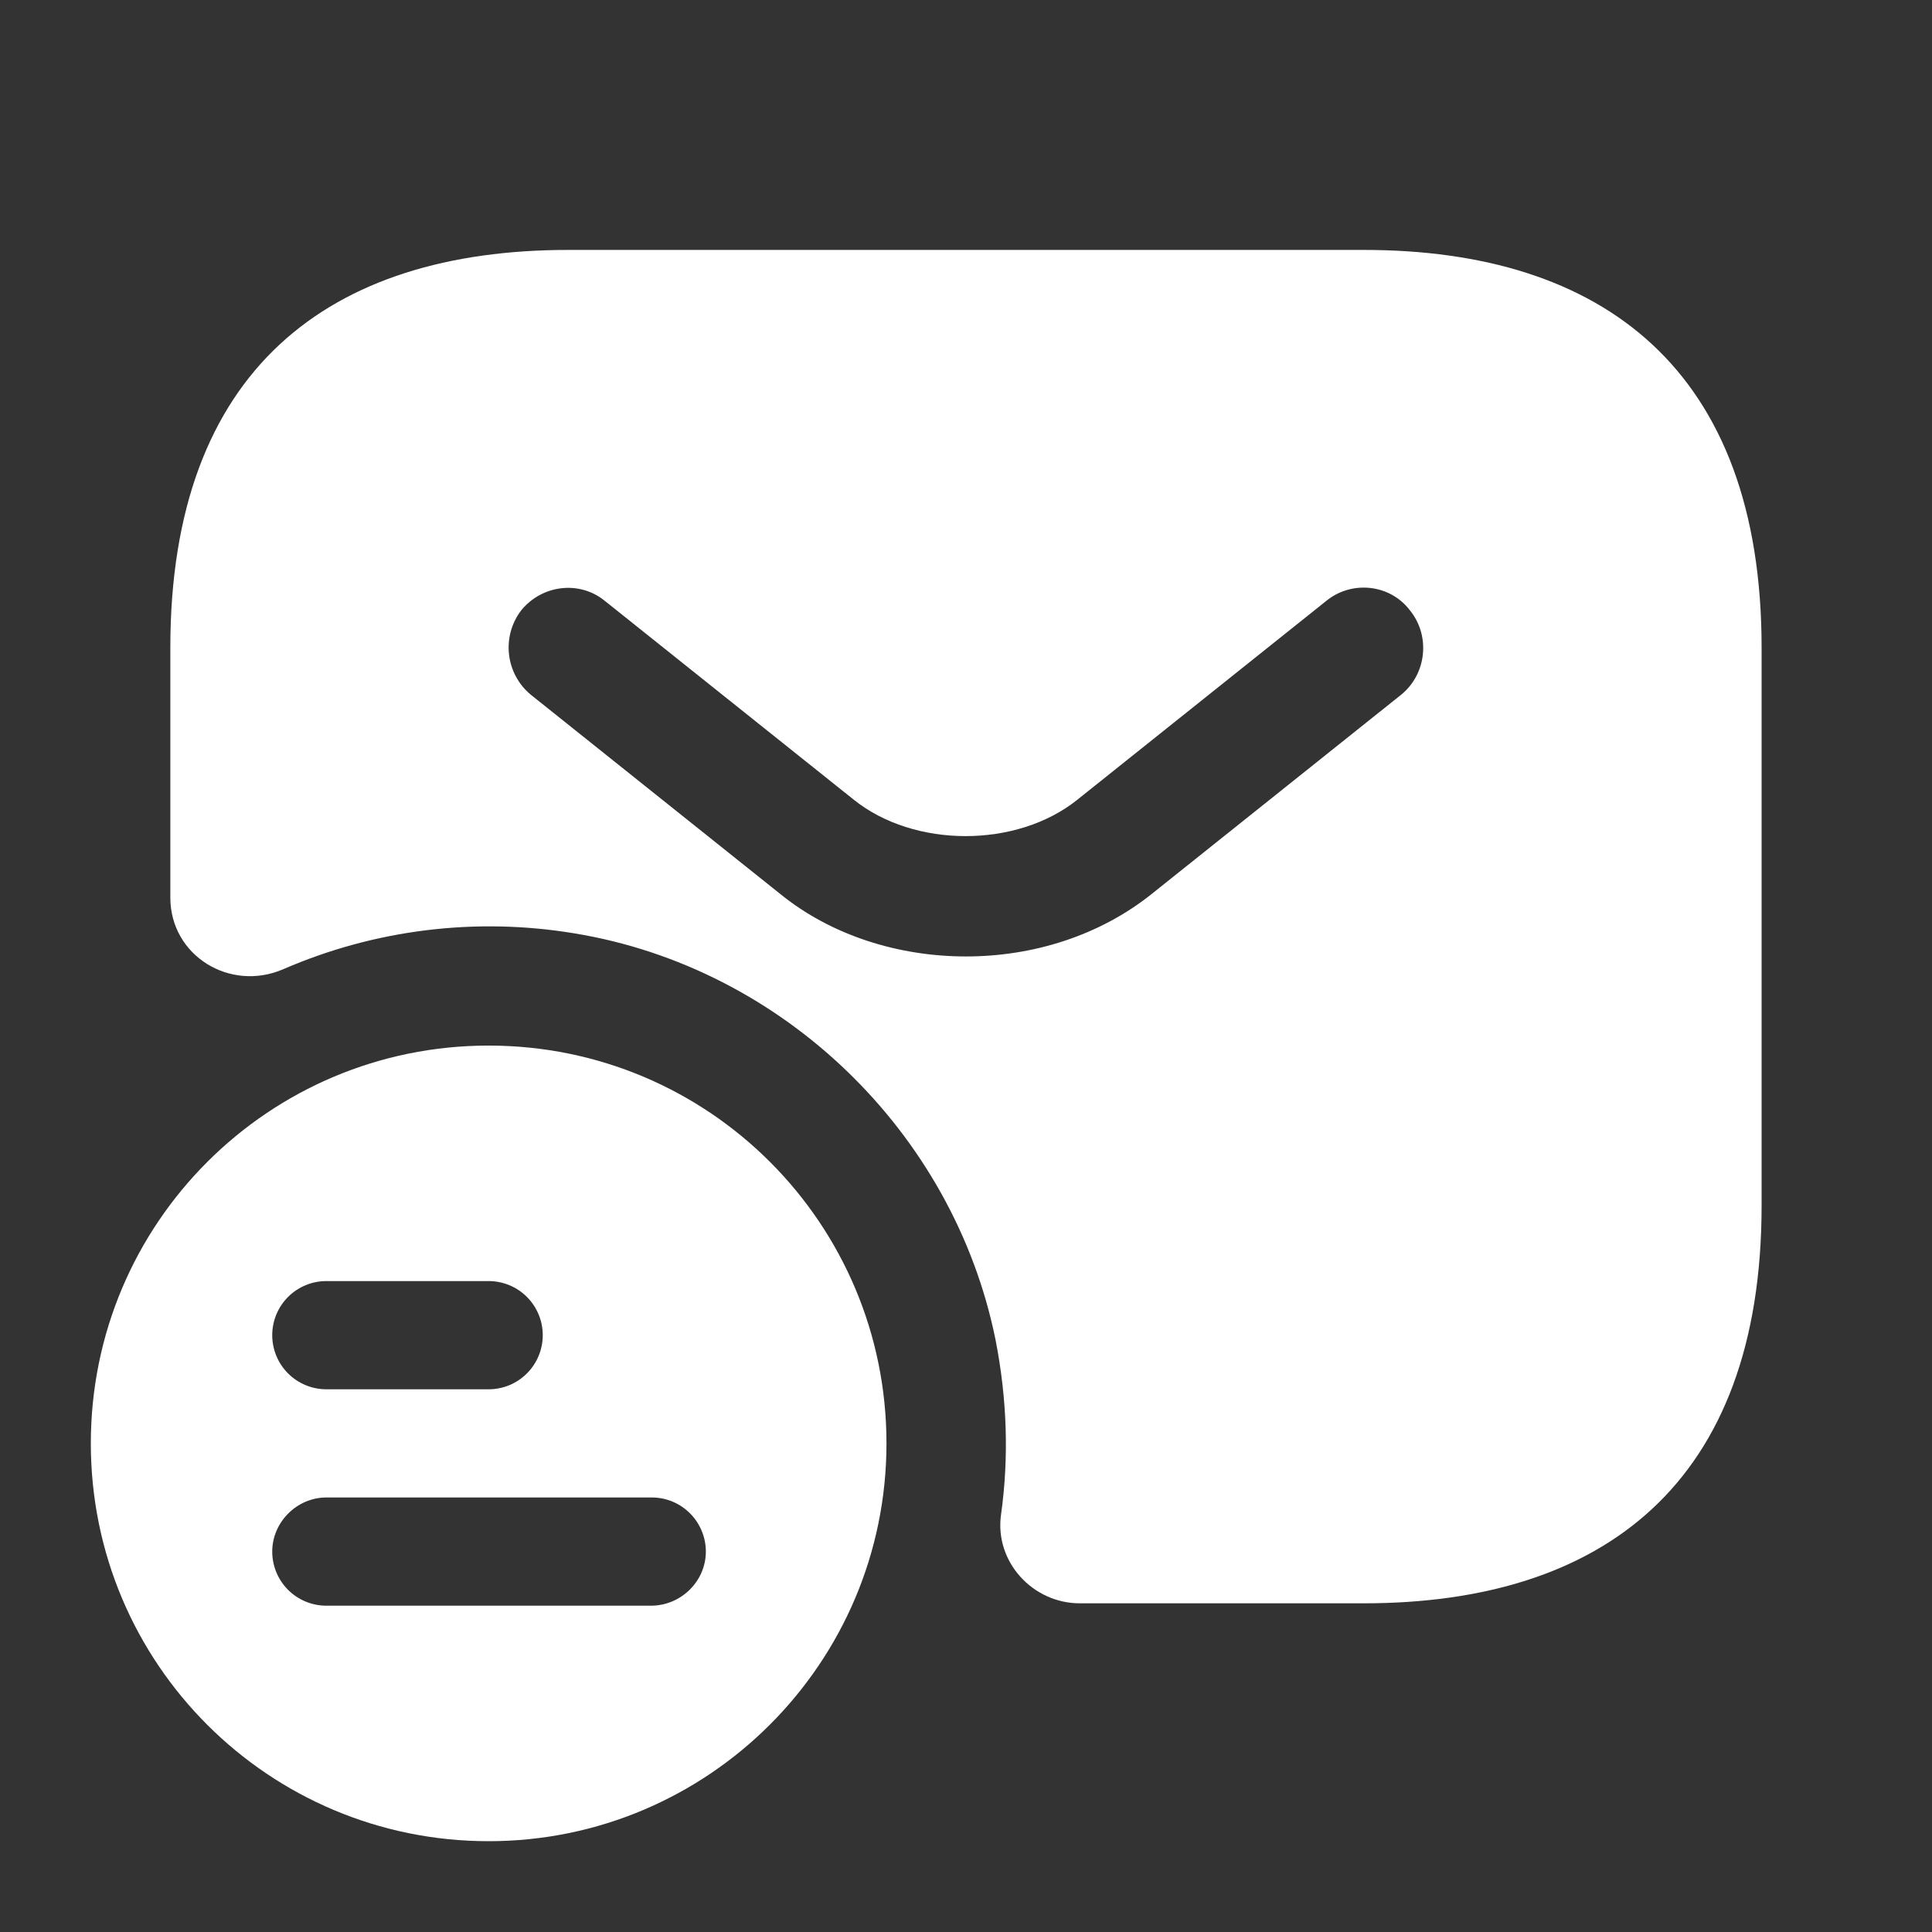 <?xml version="1.0" encoding="UTF-8"?>
<svg xmlns="http://www.w3.org/2000/svg" width="86" height="86" viewBox="0 0 86 86" fill="none">
  <rect x="0" y="0" width="86" height="86" fill="#333333" stroke="none"/>
  <g id="Iconsax/Bold/smstracking">
    <path id="Vector" d="M21.751 46.542C11.976 46.542 4.043 54.44 4.043 64.25C4.043 74.06 11.976 81.958 21.751 81.958C31.526 81.958 39.46 74.025 39.46 64.25C39.46 54.475 31.562 46.542 21.751 46.542ZM14.526 57.025H21.751C22.39 57.025 23.003 57.279 23.454 57.73C23.906 58.182 24.16 58.795 24.16 59.433C24.16 60.072 23.906 60.685 23.454 61.136C23.003 61.588 22.39 61.842 21.751 61.842H14.526C13.888 61.842 13.275 61.588 12.823 61.136C12.372 60.685 12.118 60.072 12.118 59.433C12.118 58.795 12.372 58.182 12.823 57.73C13.275 57.279 13.888 57.025 14.526 57.025ZM28.976 71.475H14.526C13.888 71.475 13.275 71.221 12.823 70.77C12.372 70.318 12.118 69.705 12.118 69.067C12.118 67.756 13.216 66.658 14.526 66.658H29.012C30.358 66.658 31.42 67.756 31.42 69.067C31.42 70.377 30.322 71.475 28.976 71.475Z" fill="white"></path>
    <path id="Vector_2" d="M60.707 11.125H25.29C14.665 11.125 7.582 16.438 7.582 28.833V39.954C7.582 42.54 10.238 44.169 12.611 43.142C16.688 41.372 21.19 40.819 25.574 41.548C34.853 43.071 42.432 50.402 44.309 59.61C44.84 62.302 44.911 64.923 44.557 67.438C44.274 69.527 45.974 71.369 48.063 71.369H60.707C71.332 71.369 78.415 66.056 78.415 53.66V28.833C78.415 16.438 71.332 11.125 60.707 11.125ZM62.372 30.923L51.286 39.777C48.949 41.654 45.974 42.575 42.999 42.575C40.024 42.575 37.013 41.654 34.711 39.777L23.626 30.923C23.084 30.473 22.737 29.831 22.658 29.131C22.579 28.432 22.773 27.728 23.201 27.169C24.122 26.035 25.786 25.823 26.919 26.744L38.005 35.598C40.697 37.758 45.265 37.758 47.957 35.598L59.042 26.744C60.176 25.823 61.876 26 62.761 27.169C63.682 28.302 63.505 30.002 62.372 30.923Z" fill="white"></path>
  </g>
</svg>
